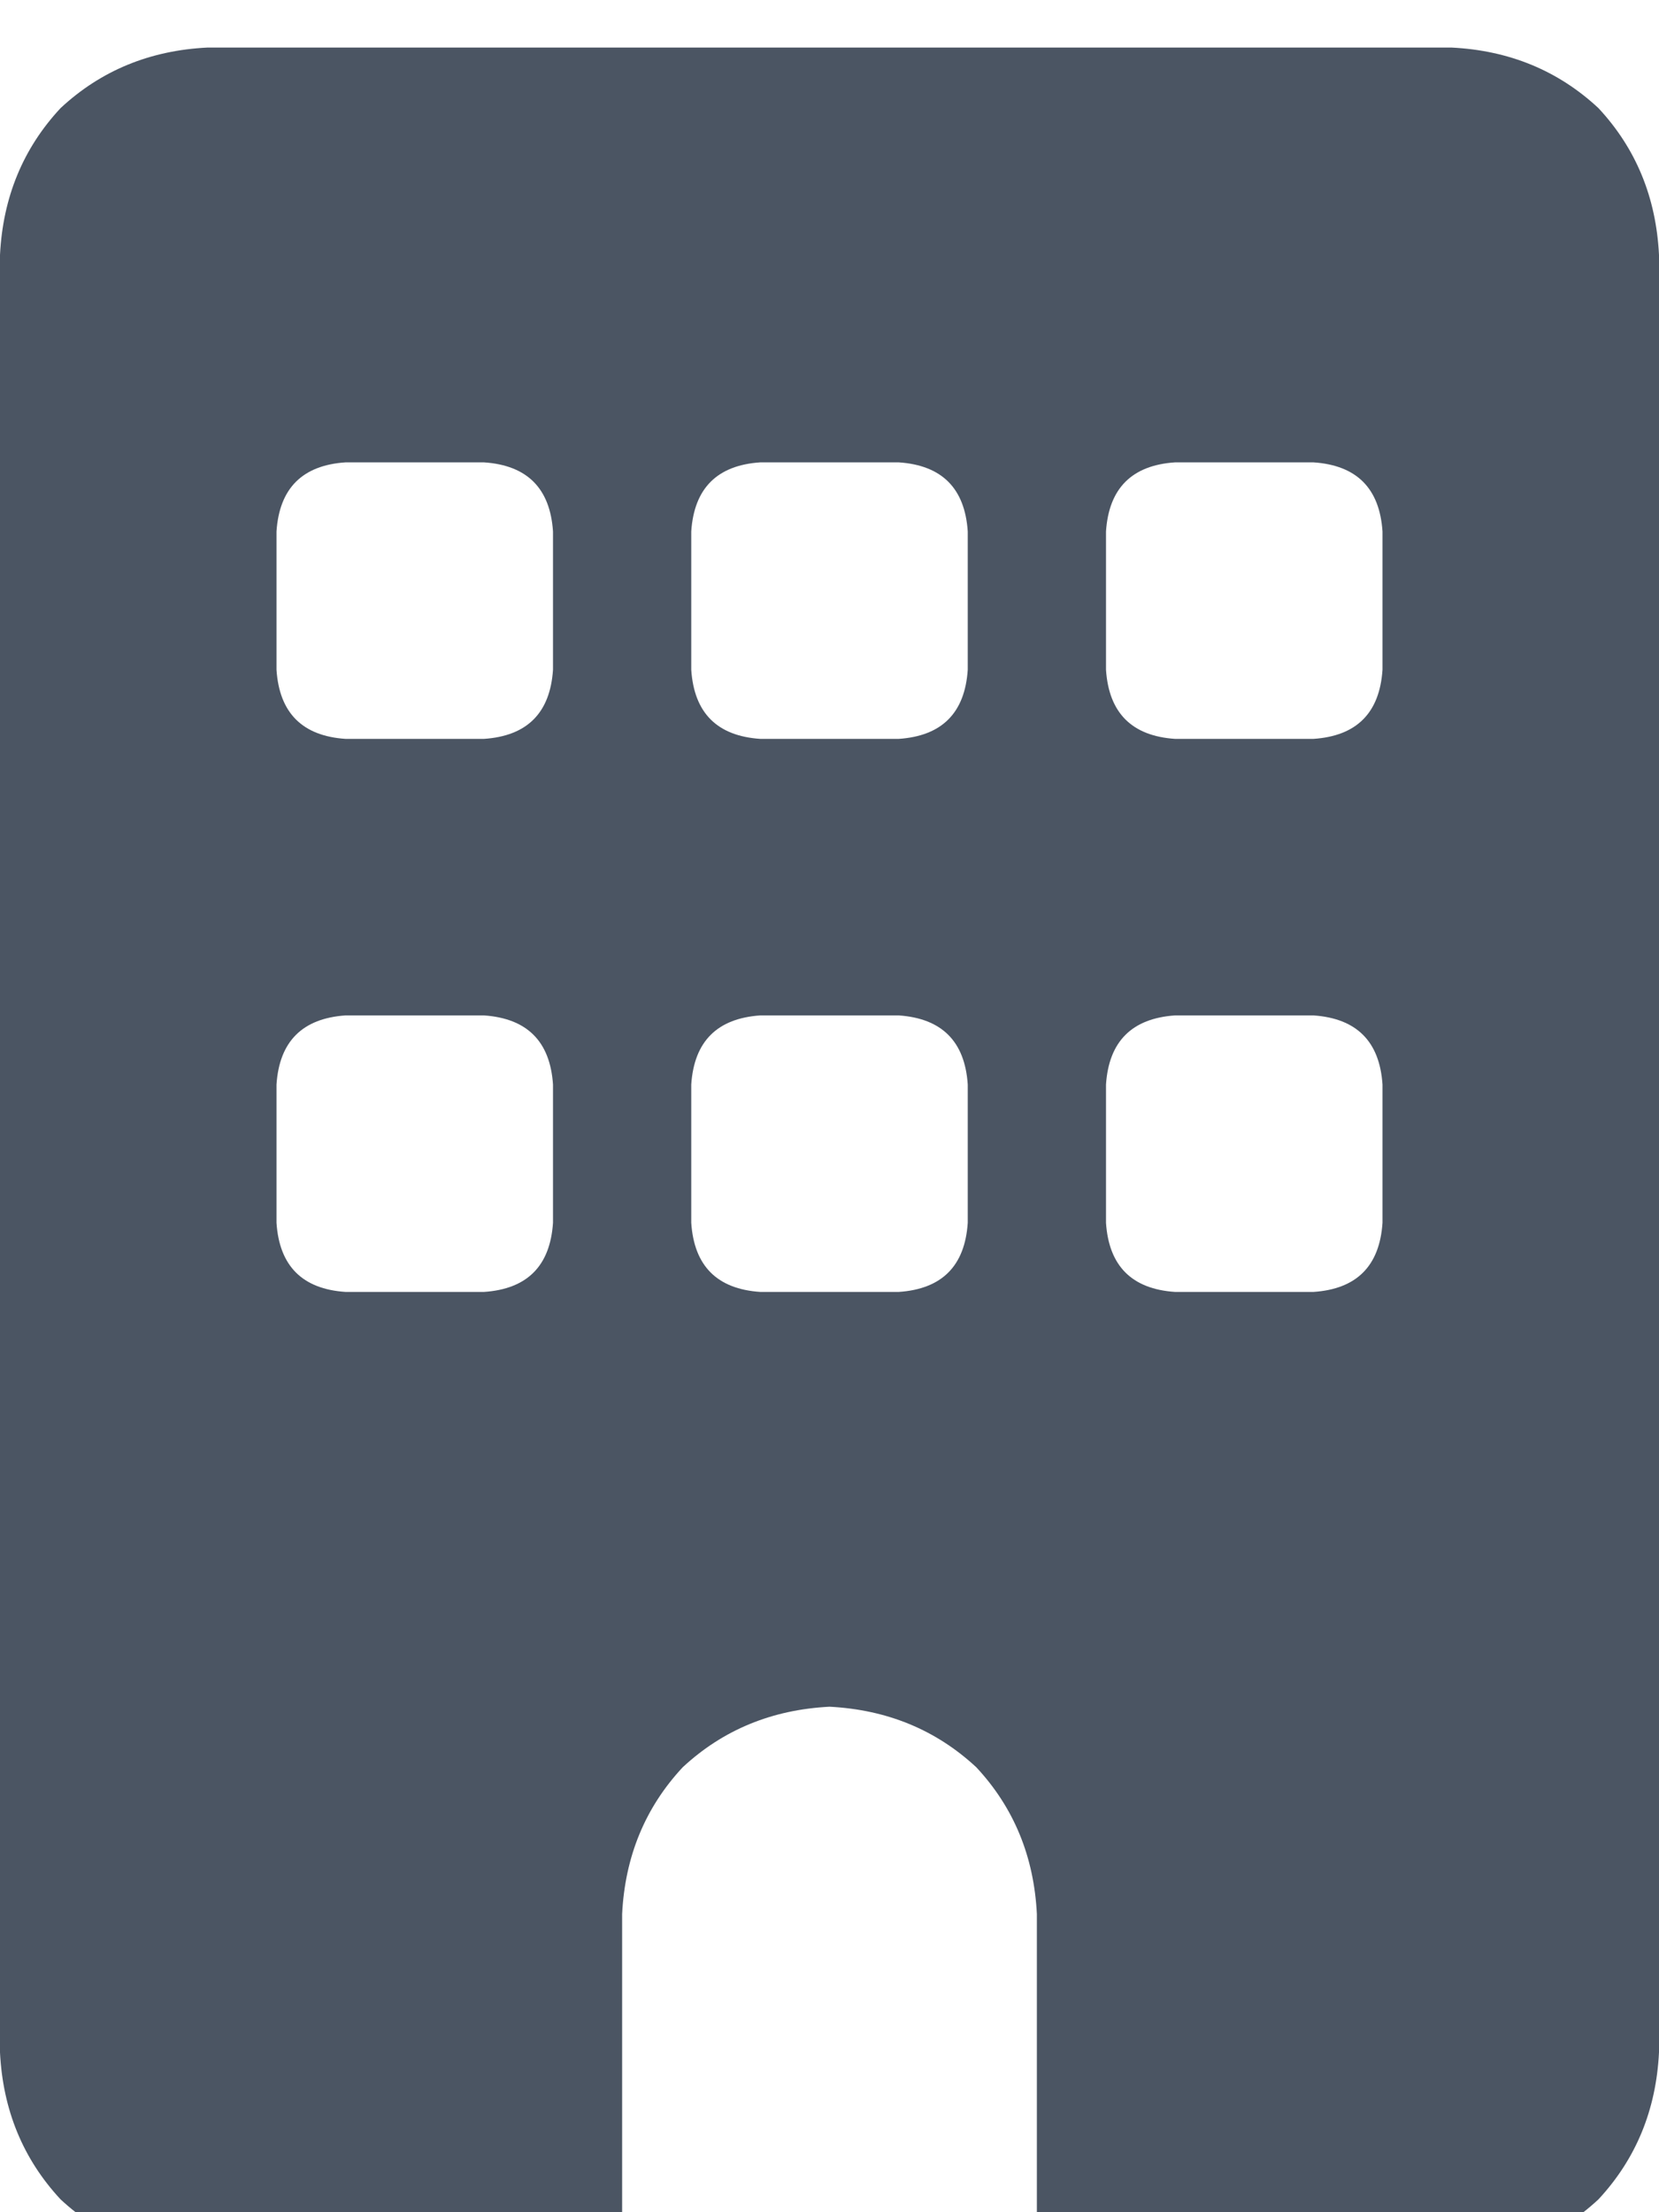 <svg xmlns="http://www.w3.org/2000/svg" xmlns:xlink="http://www.w3.org/1999/xlink" fill="none" version="1.1" width="12" height="16" viewBox="0 0 12 16"><defs><clipPath id="master_svg0_229_4492"><rect x="0" y="0" width="12" height="16" rx="0"/></clipPath></defs><g clip-path="url(#master_svg0_229_4492)"><g transform="matrix(1,0,0,-1,0,32.688)"><g><path d="M1.5,32.344Q0.875,32.313,0.438,31.906Q0.031,31.469,0,30.844L0,17.844Q0.031,17.219,0.438,16.781Q0.875,16.375,1.5,16.344L4.5,16.344L4.5,18.844Q4.531,19.469,4.938,19.906Q5.375,20.312,6,20.344Q6.625,20.312,7.062,19.906Q7.469,19.469,7.5,18.844L7.5,16.344L10.5,16.344Q11.125,16.375,11.562,16.781Q11.969,17.219,12,17.844L12,30.844Q11.969,31.469,11.562,31.906Q11.125,32.313,10.5,32.344L1.5,32.344ZM2,24.844Q2.031,25.312,2.5,25.344L3.5,25.344Q3.969,25.312,4,24.844L4,23.844Q3.969,23.375,3.5,23.344L2.5,23.344Q2.031,23.375,2,23.844L2,24.844ZM5.5,25.344L6.5,25.344L5.5,25.344L6.5,25.344Q6.969,25.312,7,24.844L7,23.844Q6.969,23.375,6.5,23.344L5.5,23.344Q5.031,23.375,5,23.844L5,24.844Q5.031,25.312,5.5,25.344ZM8,24.844Q8.031,25.312,8.5,25.344L9.5,25.344Q9.969,25.312,10,24.844L10,23.844Q9.969,23.375,9.5,23.344L8.5,23.344Q8.031,23.375,8,23.844L8,24.844ZM2.5,29.344L3.5,29.344L2.5,29.344L3.5,29.344Q3.969,29.313,4,28.844L4,27.844Q3.969,27.375,3.5,27.344L2.5,27.344Q2.031,27.375,2,27.844L2,28.844Q2.031,29.313,2.5,29.344ZM5,28.844Q5.031,29.313,5.5,29.344L6.5,29.344Q6.969,29.313,7,28.844L7,27.844Q6.969,27.375,6.5,27.344L5.5,27.344Q5.031,27.375,5,27.844L5,28.844ZM8.5,29.344L9.5,29.344L8.5,29.344L9.5,29.344Q9.969,29.313,10,28.844L10,27.844Q9.969,27.375,9.5,27.344L8.5,27.344Q8.031,27.375,8,27.844L8,28.844Q8.031,29.313,8.5,29.344Z" fill="#4B5563" fill-opacity="1" style="mix-blend-mode:passthrough"/></g></g></g></svg>